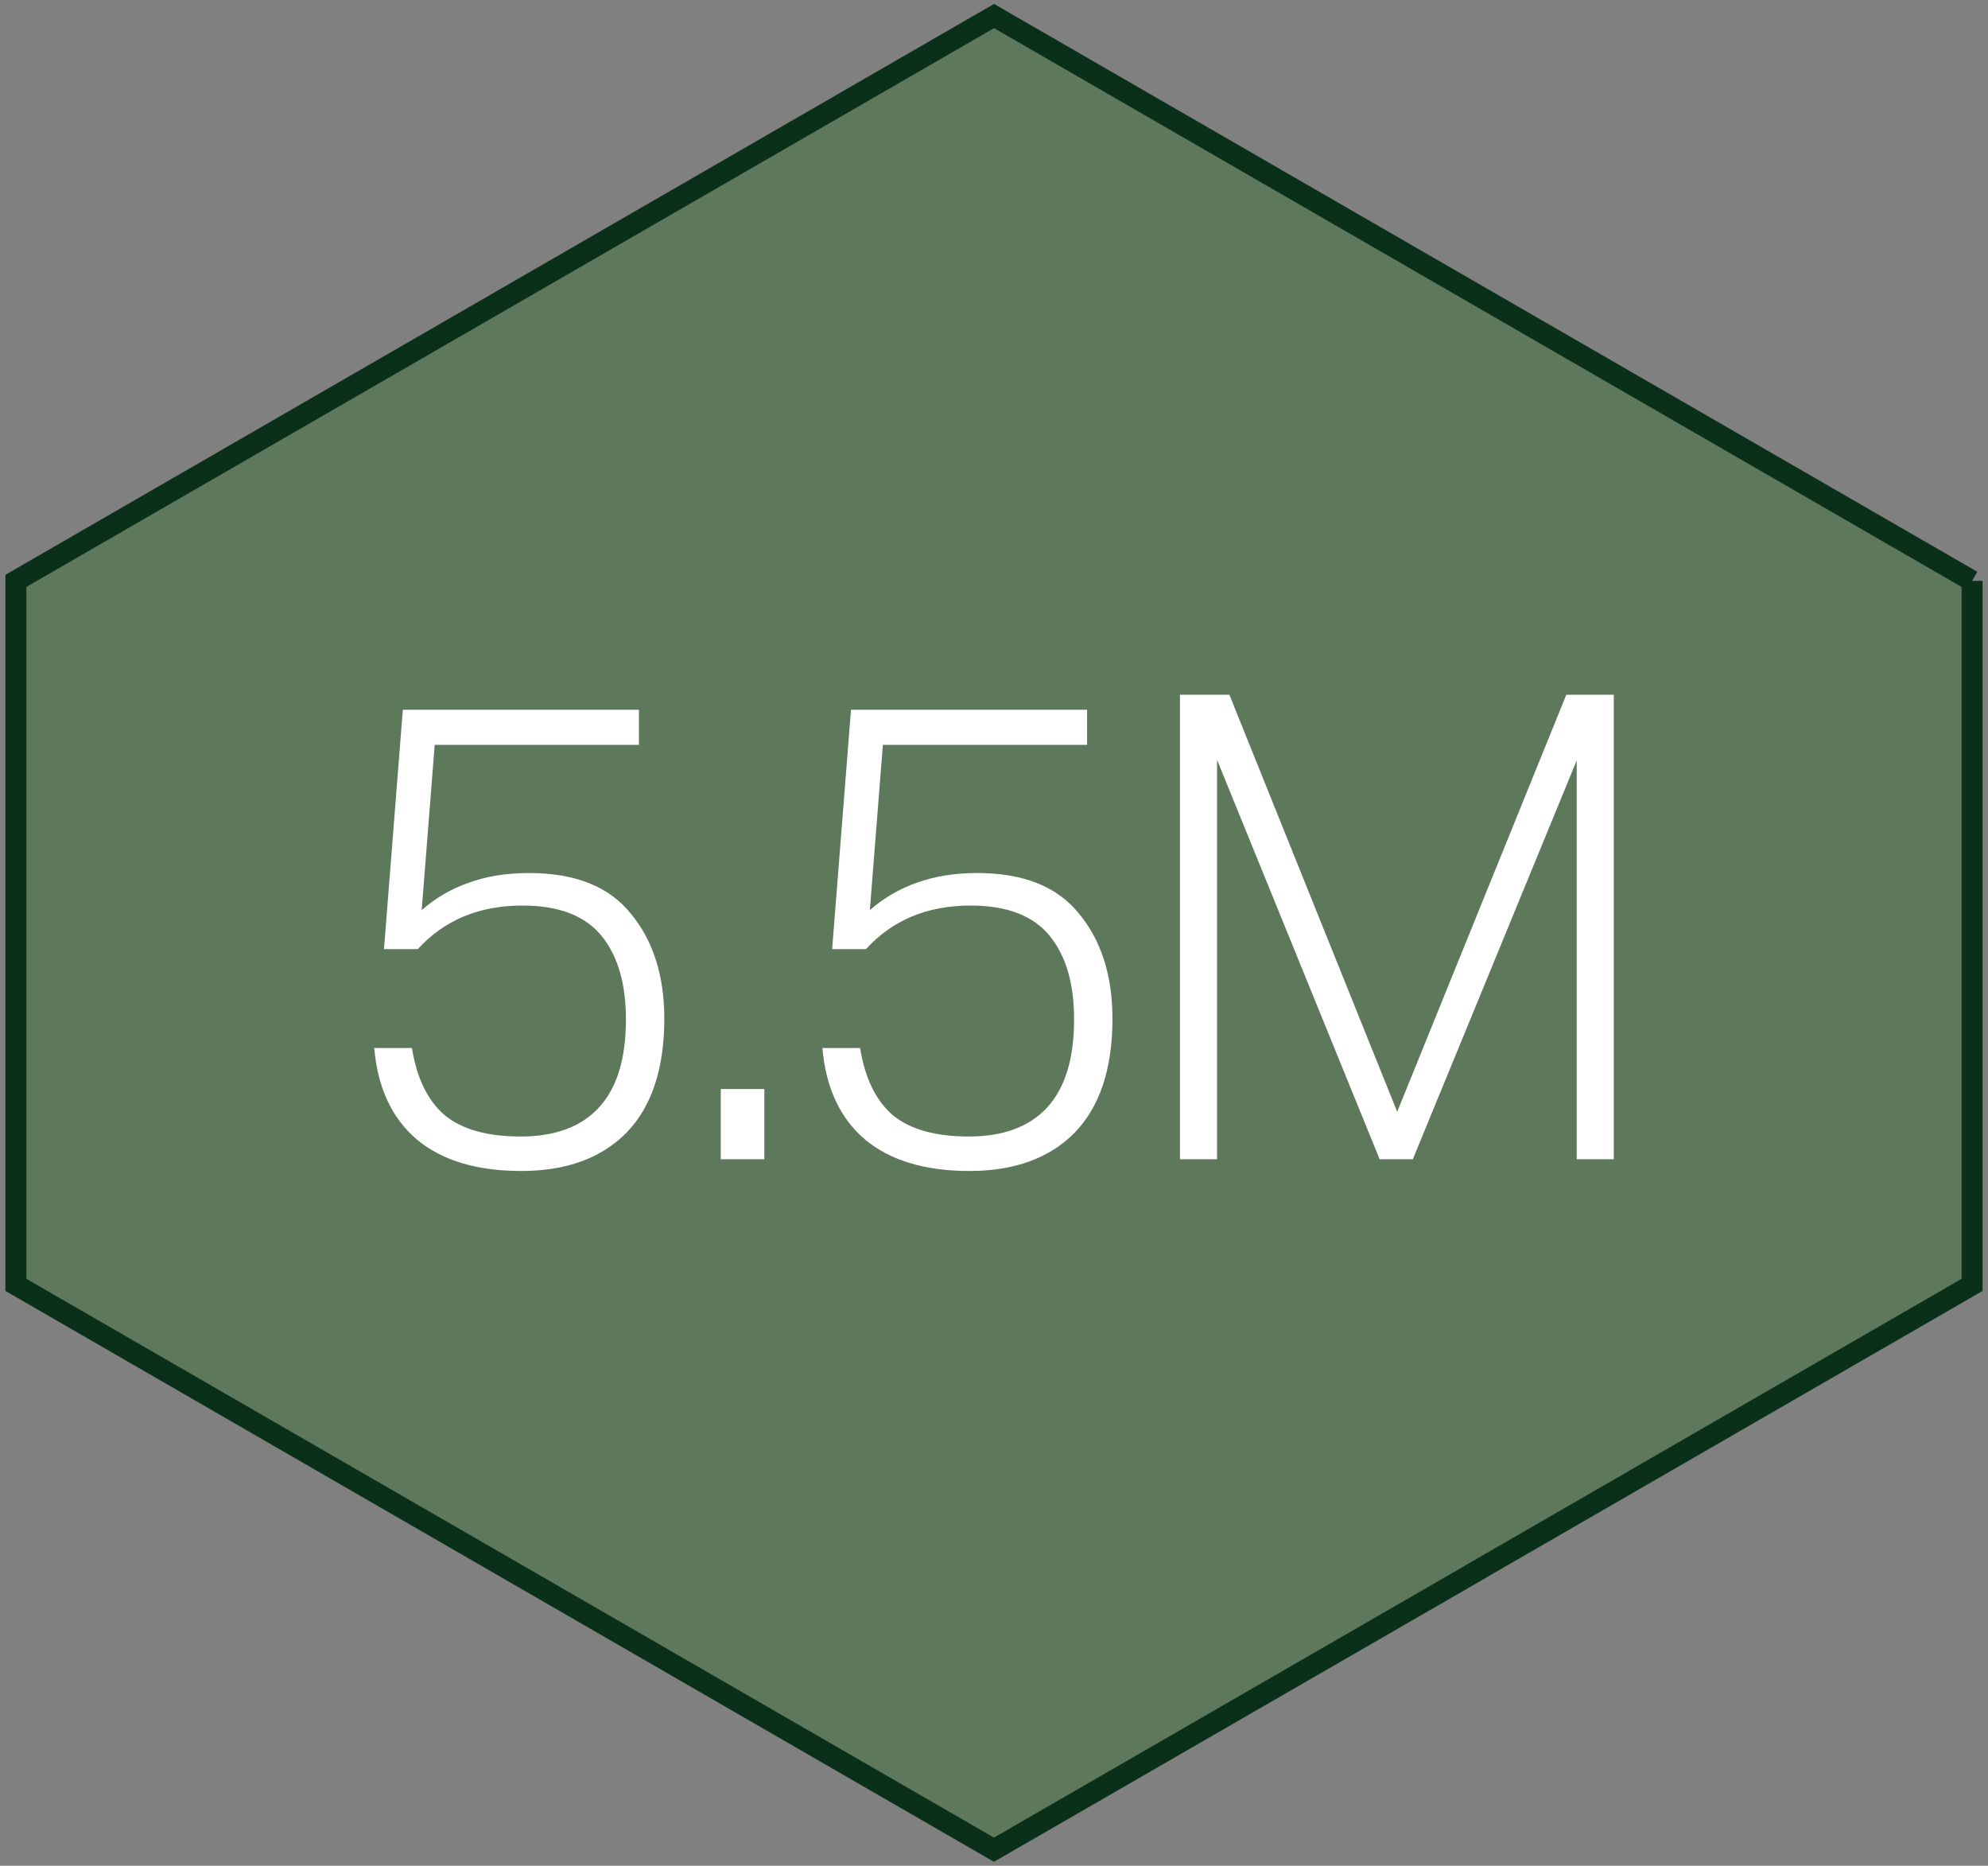 <?xml version="1.0" encoding="UTF-8"?>
<svg id="Layer_1" data-name="Layer 1" xmlns="http://www.w3.org/2000/svg" width="162" height="152" viewBox="0 0 162 152">
  <rect x="0" y="0" width="162" height="152" fill="#808080" stroke="none"/>
  <path d="M160.704,47.322v57.355l-39.854,23.008-.428.247v.008l-39.426,22.753L1.296,104.677v-57.355L81.003,1.307l79.701,46.016Z" style="fill: #5e785c; stroke: #0a301a; stroke-width: 1.709px;"/>
  <path d="M51.006,83.049c0-2.933-.671-5.212-2.014-6.837-1.343-1.625-3.48-2.438-6.413-2.438-3.533,0-6.378,1.184-8.533,3.551h-2.756l1.537-19.504h19.239v2.862h-16.642l-1.06,13.462c1.131-.989,2.403-1.731,3.816-2.226,1.449-.53,3.092-.795,4.929-.795,3.781,0,6.554,1.113,8.321,3.339,1.802,2.191,2.703,5.035,2.703,8.533,0,4.063-1.025,7.155-3.074,9.275-2.049,2.085-4.911,3.127-8.586,3.127-3.604,0-6.431-.848-8.48-2.544-2.049-1.731-3.215-4.222-3.498-7.473h3.074c.389,2.438,1.272,4.258,2.65,5.459,1.413,1.166,3.48,1.749,6.201,1.749,2.791,0,4.911-.777,6.36-2.332,1.484-1.59,2.226-3.993,2.226-7.208ZM58.733,88.72h3.551v5.724h-3.551v-5.724ZM87.526,83.049c0-2.933-.671-5.212-2.014-6.837-1.343-1.625-3.48-2.438-6.413-2.438-3.533,0-6.378,1.184-8.533,3.551h-2.756l1.537-19.504h19.239v2.862h-16.642l-1.06,13.462c1.131-.989,2.403-1.731,3.816-2.226,1.449-.53,3.092-.795,4.929-.795,3.781,0,6.554,1.113,8.321,3.339,1.802,2.191,2.703,5.035,2.703,8.533,0,4.063-1.025,7.155-3.074,9.275-2.049,2.085-4.911,3.127-8.586,3.127-3.604,0-6.431-.848-8.48-2.544-2.049-1.731-3.215-4.222-3.498-7.473h3.074c.389,2.438,1.272,4.258,2.65,5.459,1.413,1.166,3.48,1.749,6.201,1.749,2.791,0,4.911-.777,6.36-2.332,1.484-1.59,2.226-3.993,2.226-7.208ZM96.154,56.602h4.028l13.674,33.973,13.78-33.973h3.869v37.842h-3.021v-32.489l-13.356,32.489h-2.703l-13.25-32.542v32.542h-3.021v-37.842Z" style="fill: #fff;"/>
</svg>